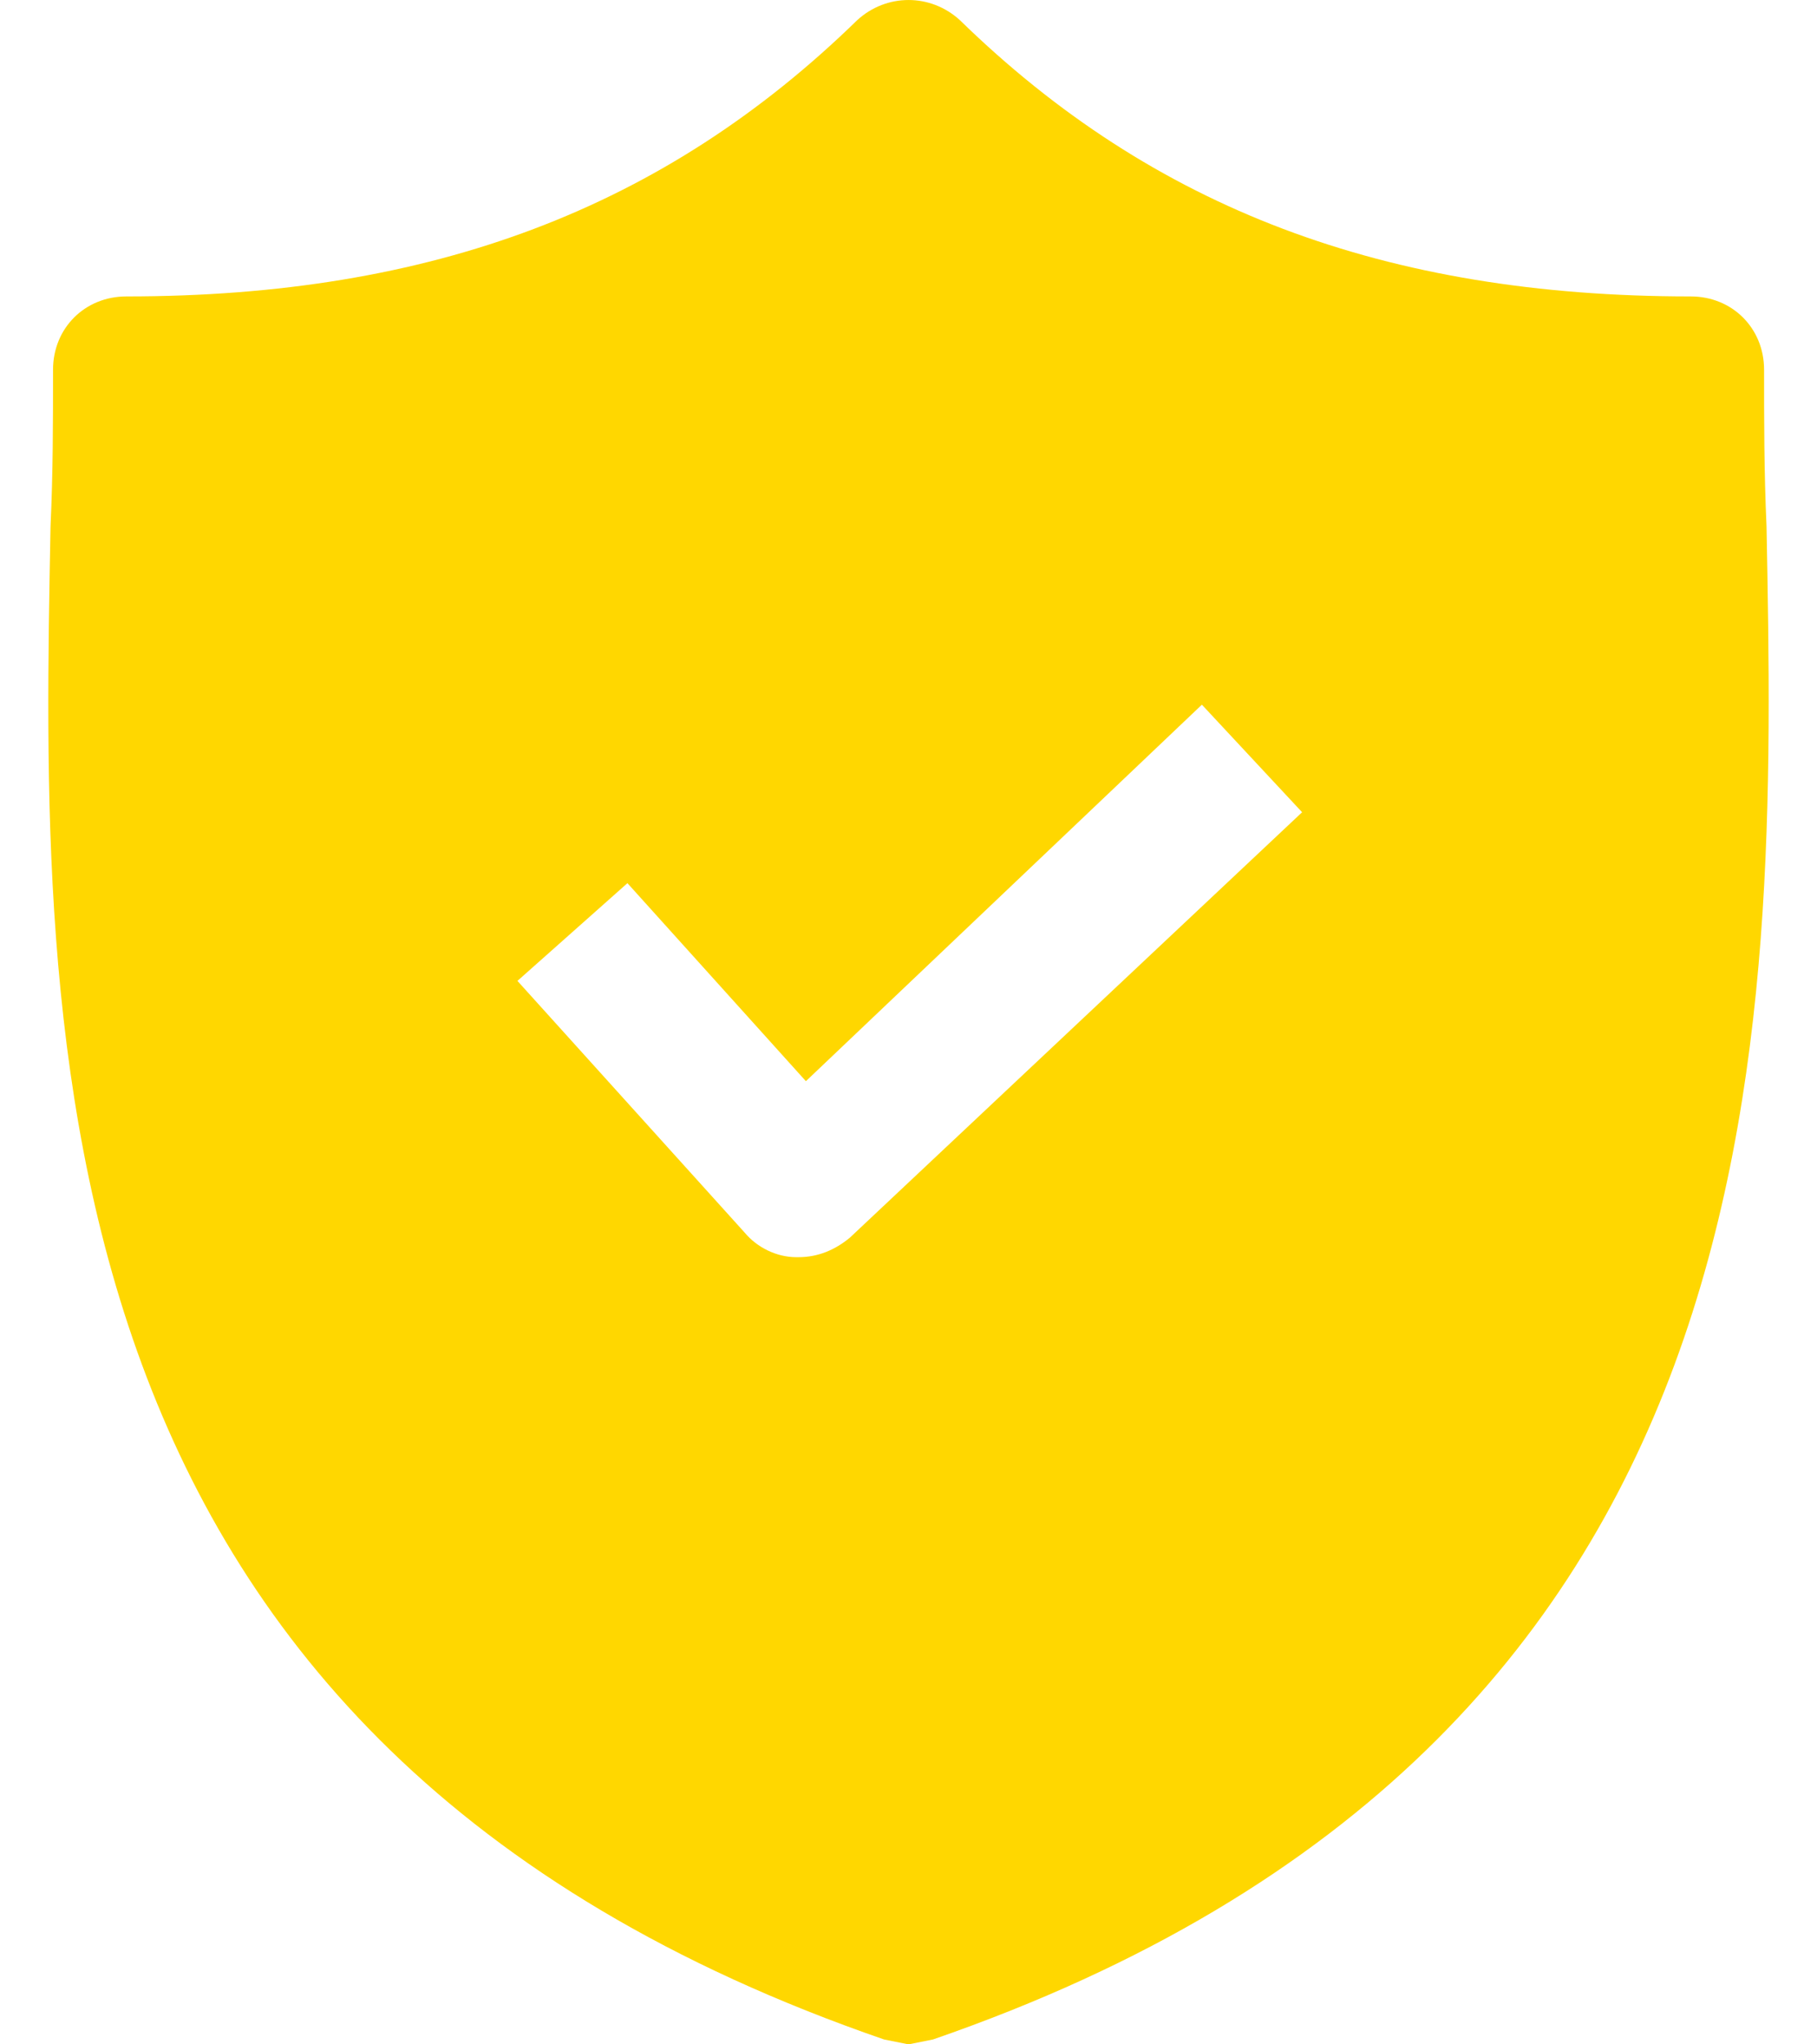 <svg width="32" height="36" viewBox="0 0 32 36" fill="none" xmlns="http://www.w3.org/2000/svg">
<path d="M31.111 9.266C31.068 8.319 31.068 7.415 31.068 6.511C31.068 5.779 30.508 5.22 29.777 5.22C24.395 5.22 20.306 3.67 16.905 0.355C16.388 -0.118 15.613 -0.118 15.097 0.355C11.696 3.67 7.606 5.22 2.225 5.22C1.493 5.22 0.934 5.779 0.934 6.511C0.934 7.415 0.934 8.319 0.89 9.266C0.718 18.307 0.46 30.705 15.57 35.914L16.001 36L16.431 35.914C31.498 30.705 31.283 18.35 31.111 9.266ZM14.968 21.794C14.709 22.009 14.408 22.138 14.064 22.138H14.021C13.676 22.138 13.332 21.966 13.117 21.708L9.113 17.273L11.05 15.552L14.193 19.039L21.167 12.409L22.932 14.303L14.968 21.794Z" fill="#FFD700"/>
</svg>
